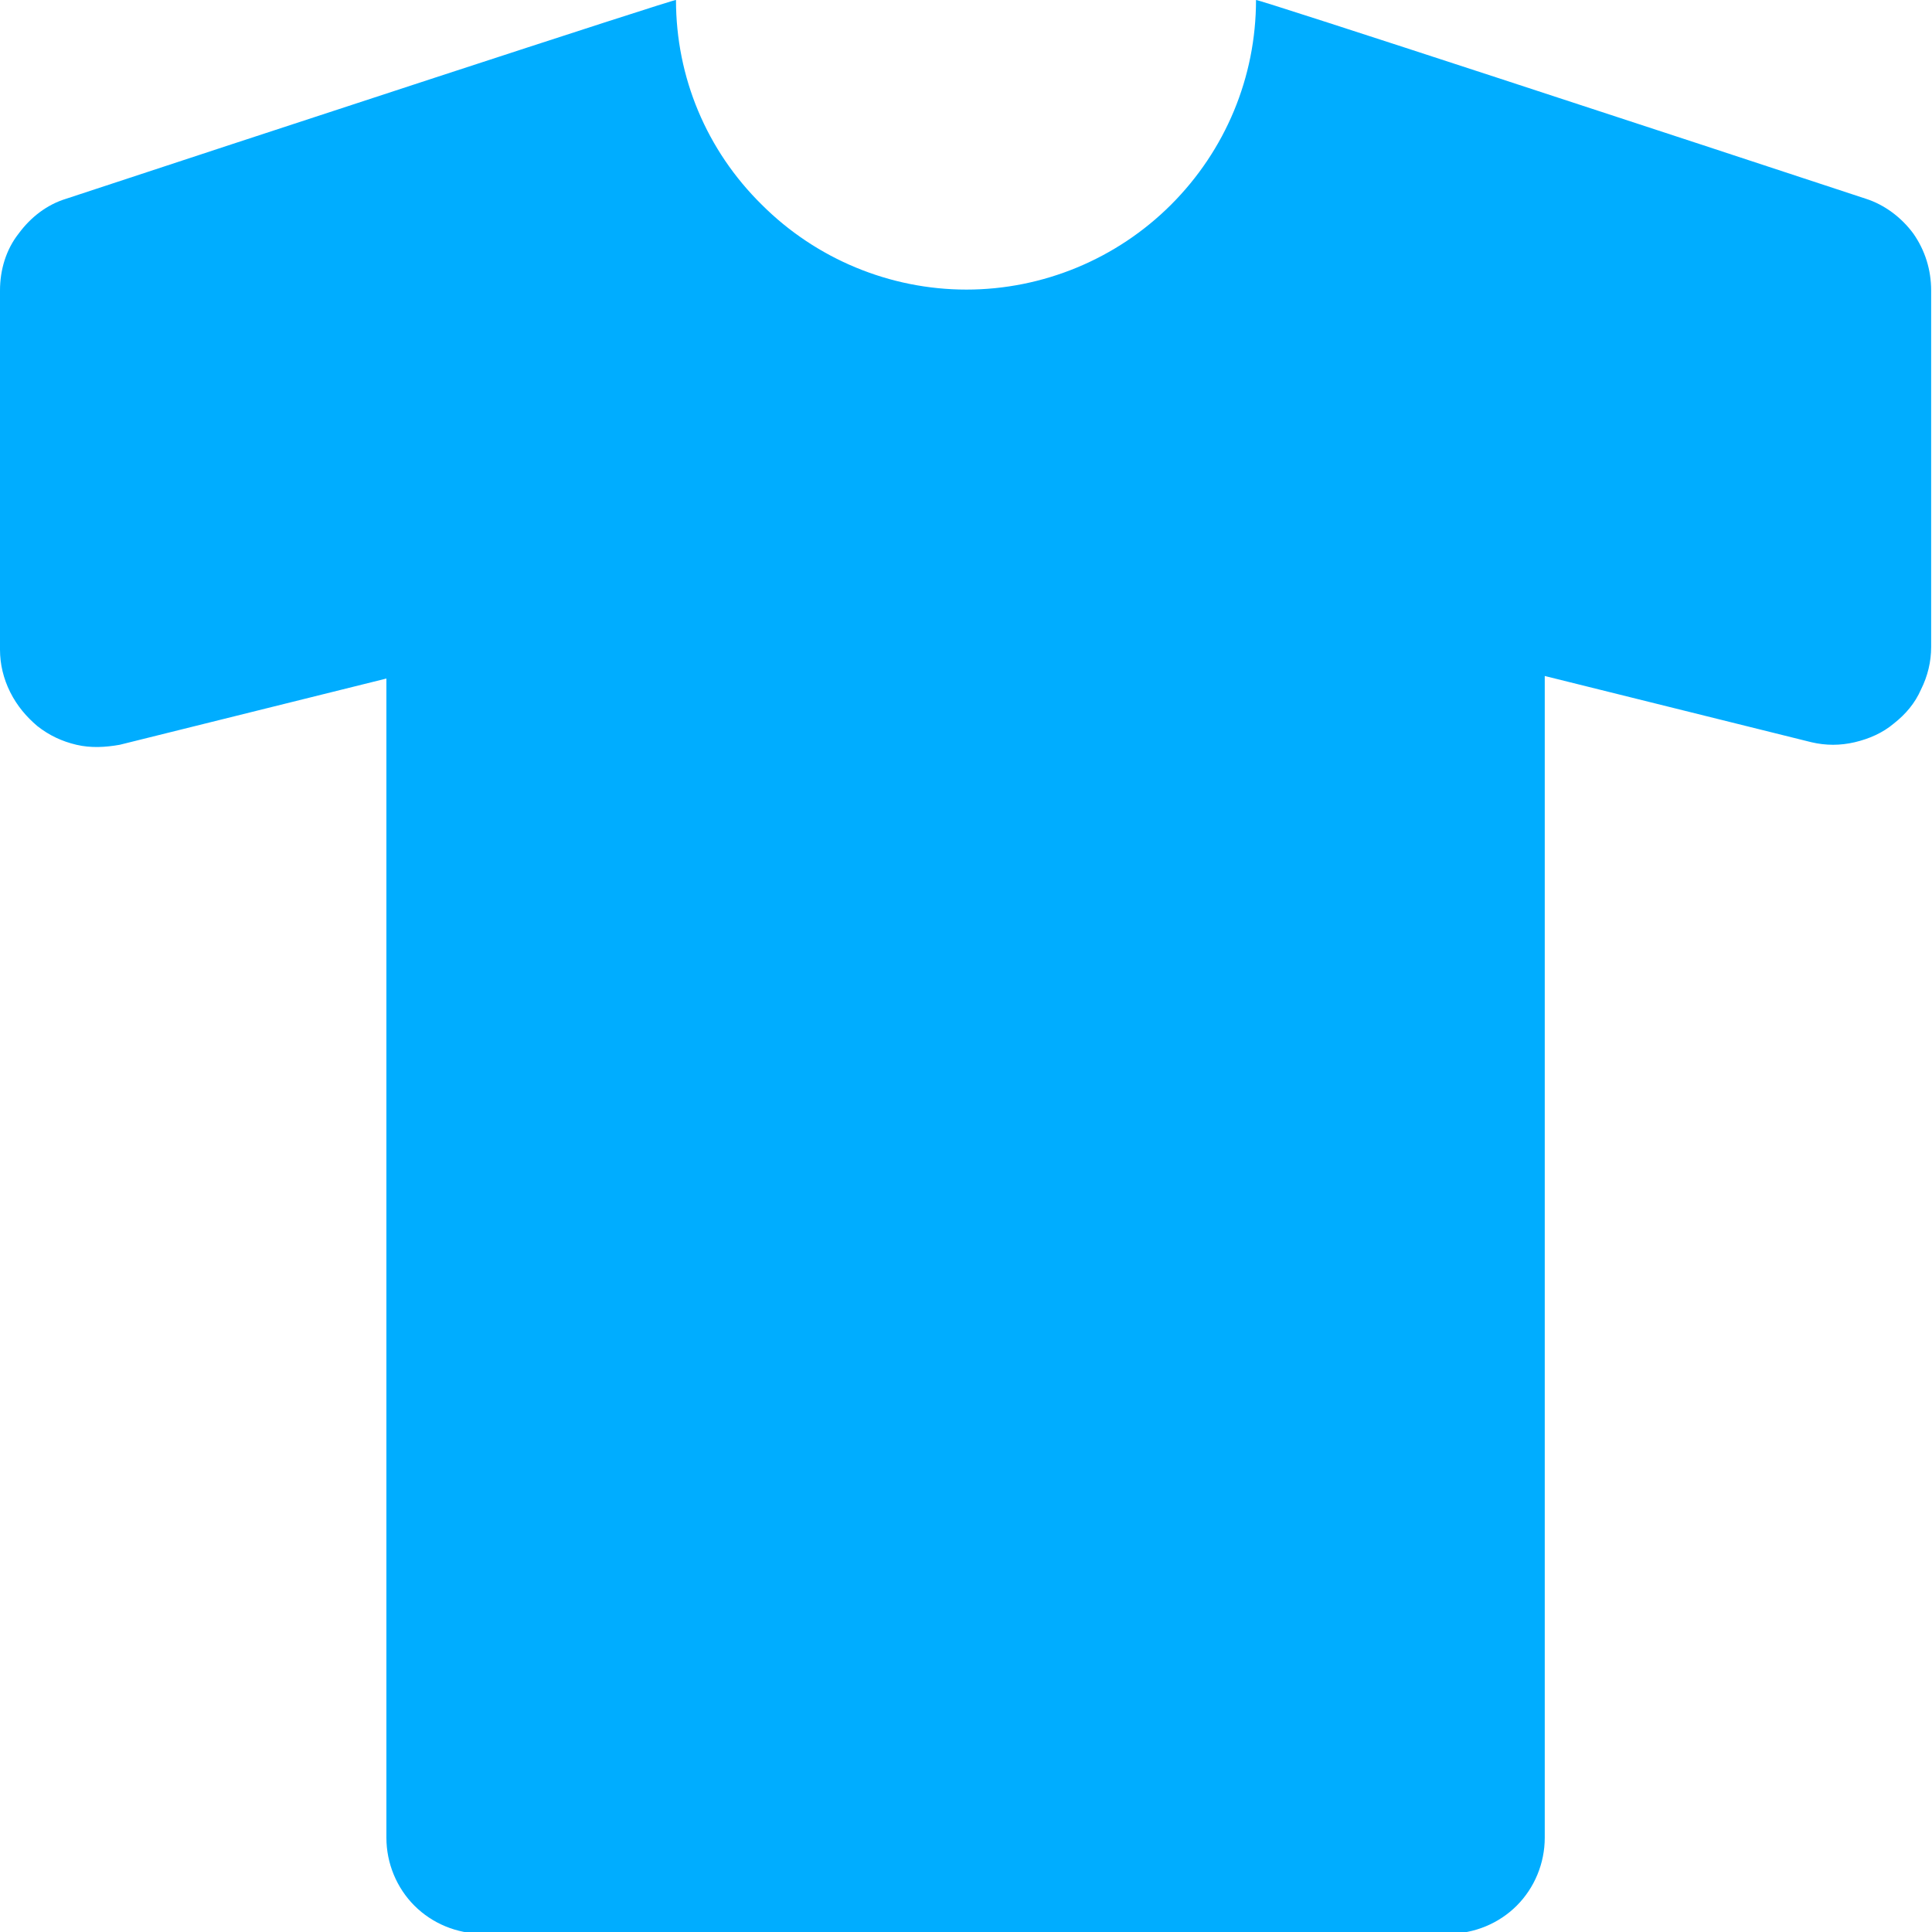 <?xml version="1.0" encoding="UTF-8"?>
<svg id="Layer_2" data-name="Layer 2" xmlns="http://www.w3.org/2000/svg" viewBox="0 0 22.75 22.75">
  <defs>
    <style>
		.cls-1 {
		fill: #00ADFF;
		stroke-width: 0px;
		}
	</style>
  </defs>
  <g id="Layer_1-2" data-name="Layer 1">
    <path class="cls-1" d="m21.97,2.34C19.97,1.68,14.79-.02,14.79,0c0,.91-.36,1.77-1,2.41-.64.64-1.51,1-2.41,1s-1.77-.36-2.41-1C8.32,1.77,7.96.91,7.96,0,7.96-.02,2.78,1.68.78,2.34c-.23.07-.42.22-.56.41C.07,2.94,0,3.18,0,3.42v4.23c0,.17.04.34.12.5.08.16.19.29.32.4.14.11.29.18.46.22.17.04.34.03.51,0l3.14-.78v13.65c0,.3.12.59.33.8.21.21.5.33.8.33h11.38c.3,0,.59-.12.8-.33s.33-.5.33-.8V7.96l3.14.78c.17.04.34.04.51,0,.17-.04.33-.11.46-.22.14-.11.25-.24.32-.4.08-.16.12-.33.12-.5V3.42c0-.24-.07-.47-.21-.67-.14-.19-.34-.34-.56-.41Z"/>
  </g>
</svg>